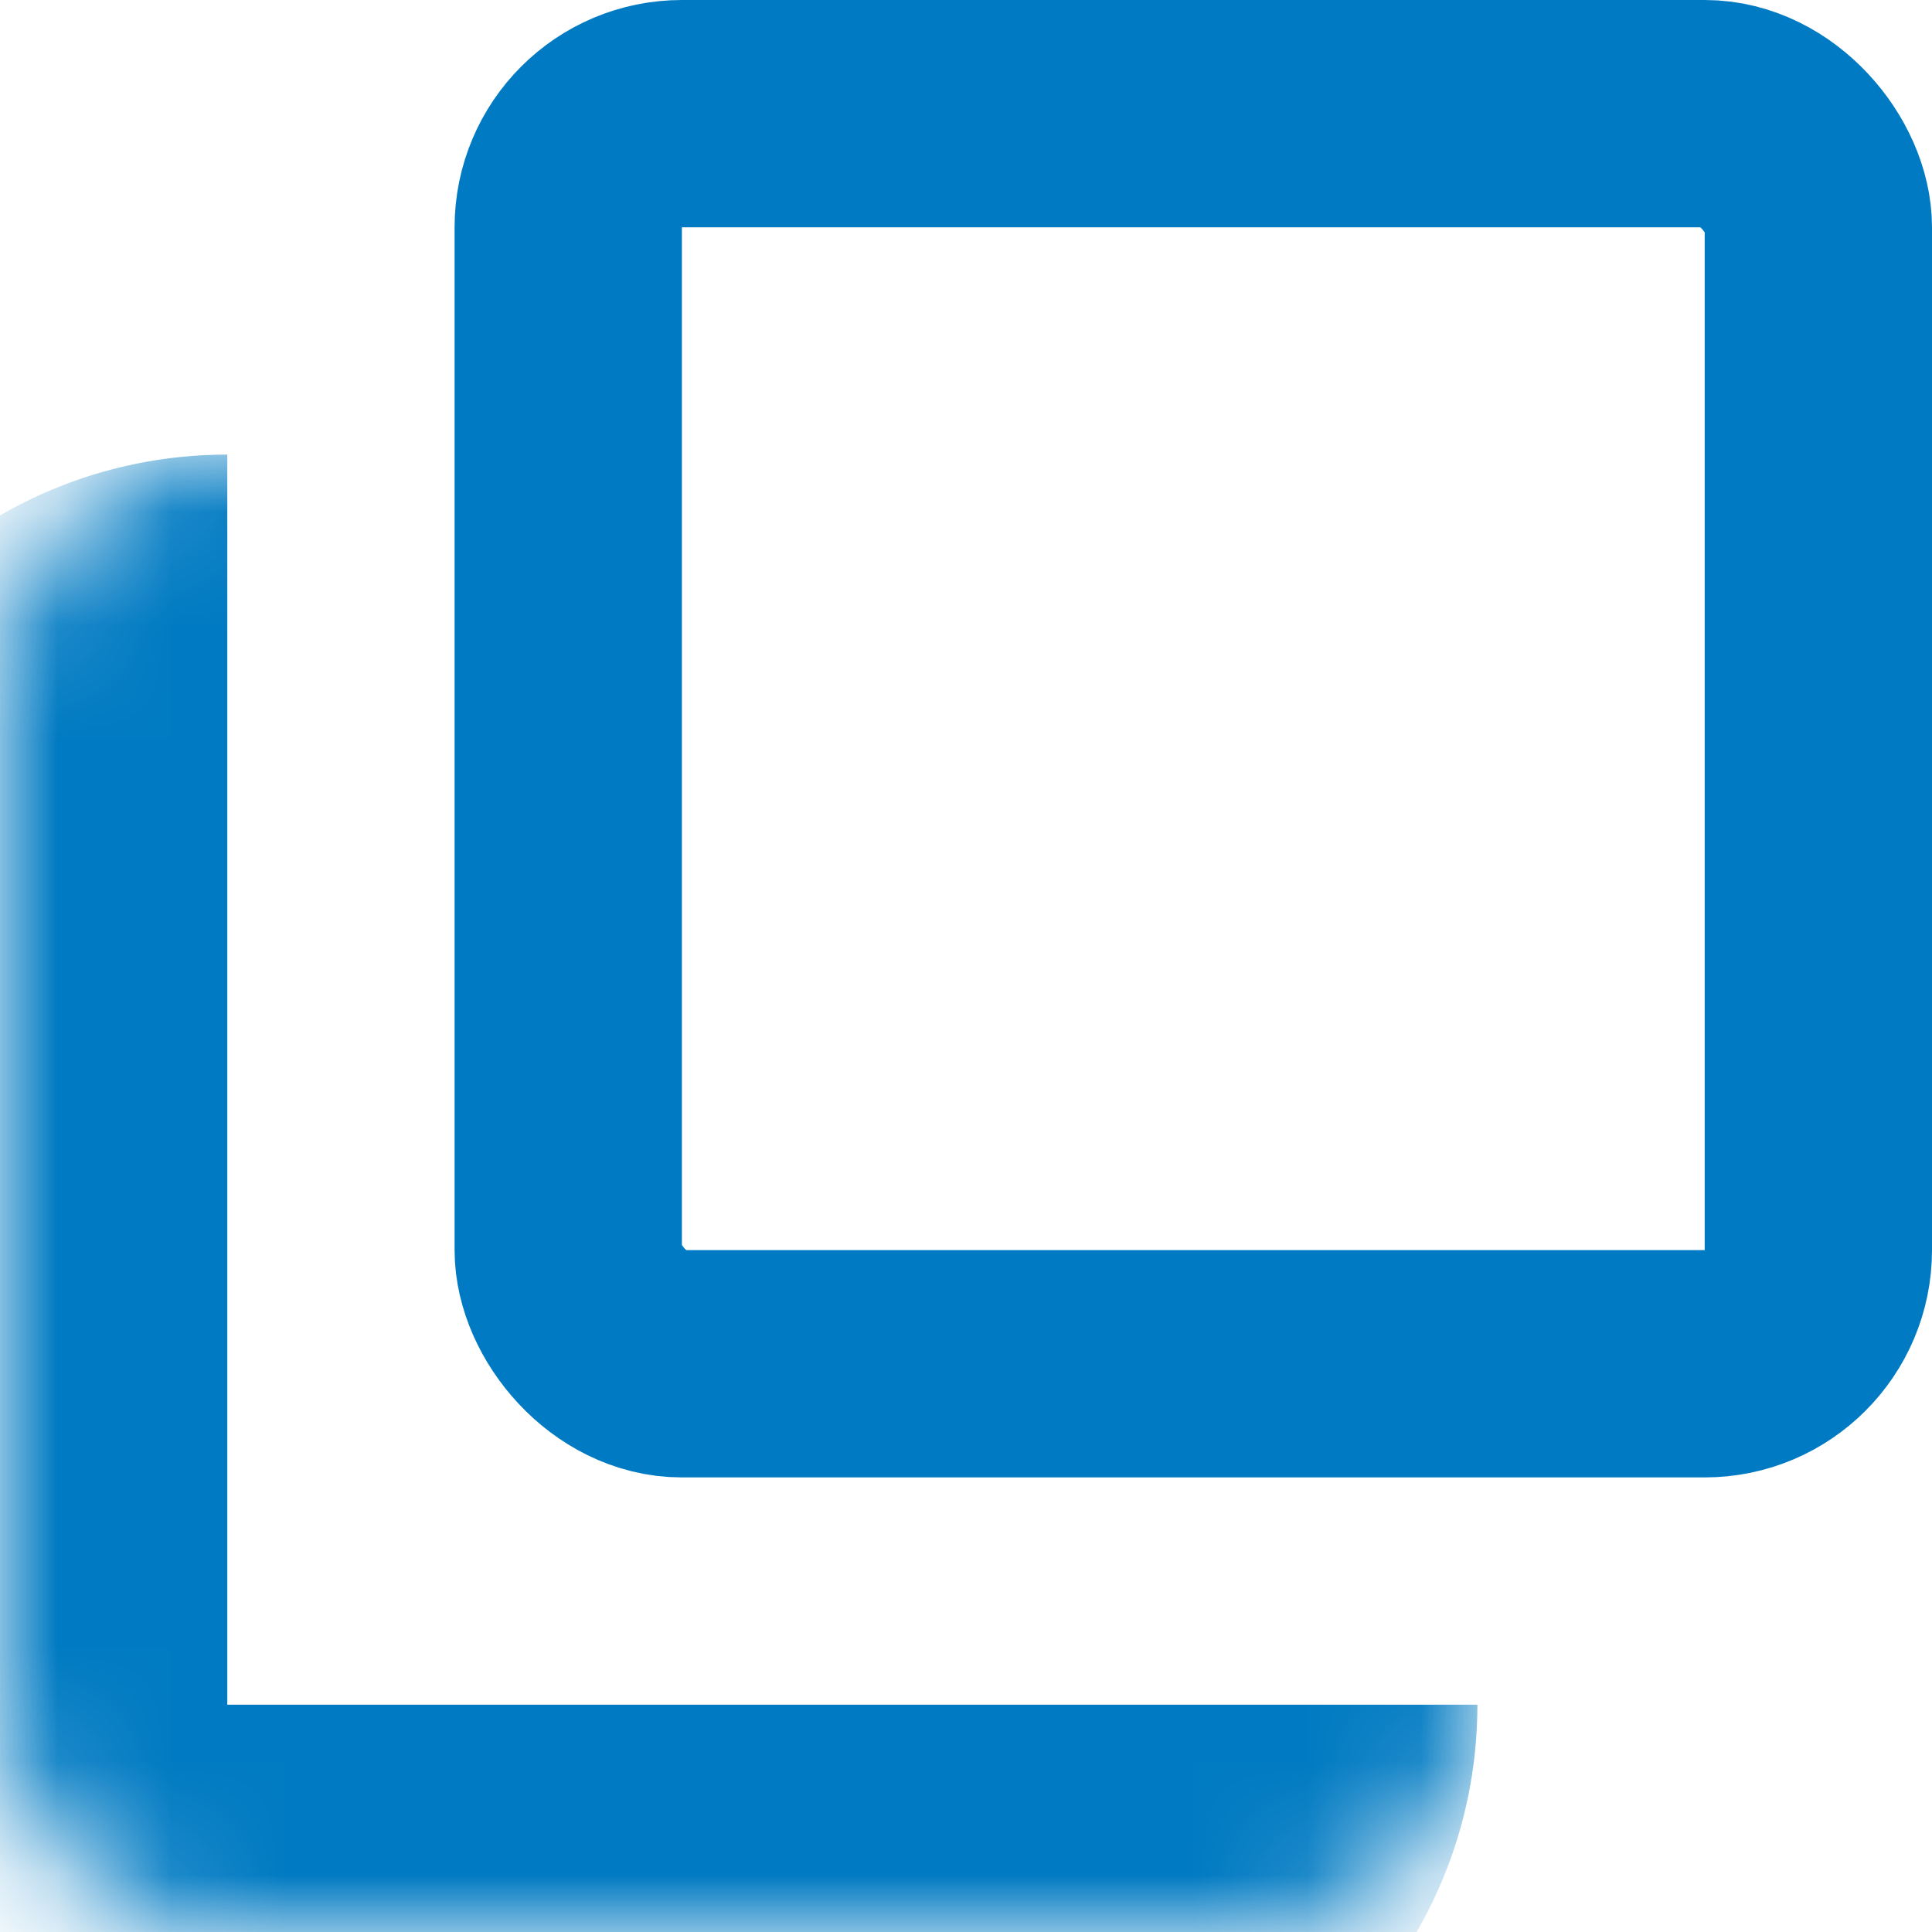 <svg width="17" height="17" viewBox="0 0 17 17" fill="none" xmlns="http://www.w3.org/2000/svg">
<rect x="5" y="1" width="11" height="11" rx="1" stroke="#007AC2" stroke-width="2"/>
<mask id="path-2-inside-1_910_11616" fill="white">
<path d="M0 6C0 4.895 0.895 4 2 4H11C12.105 4 13 4.895 13 6V15C13 16.105 12.105 17 11 17H2C0.895 17 0 16.105 0 15V6Z"/>
</mask>
<path d="M0 4H13H0ZM13 15C13 17.209 11.209 19 9 19H2C-0.209 19 -2 17.209 -2 15H2H11C12.105 15 13 15 13 15ZM2 19C-0.209 19 -2 17.209 -2 15V8C-2 5.791 -0.209 4 2 4C2 4 2 4.895 2 6V15V19ZM13 4V17V4Z" fill="#007AC2" mask="url(#path-2-inside-1_910_11616)"/>
</svg>
